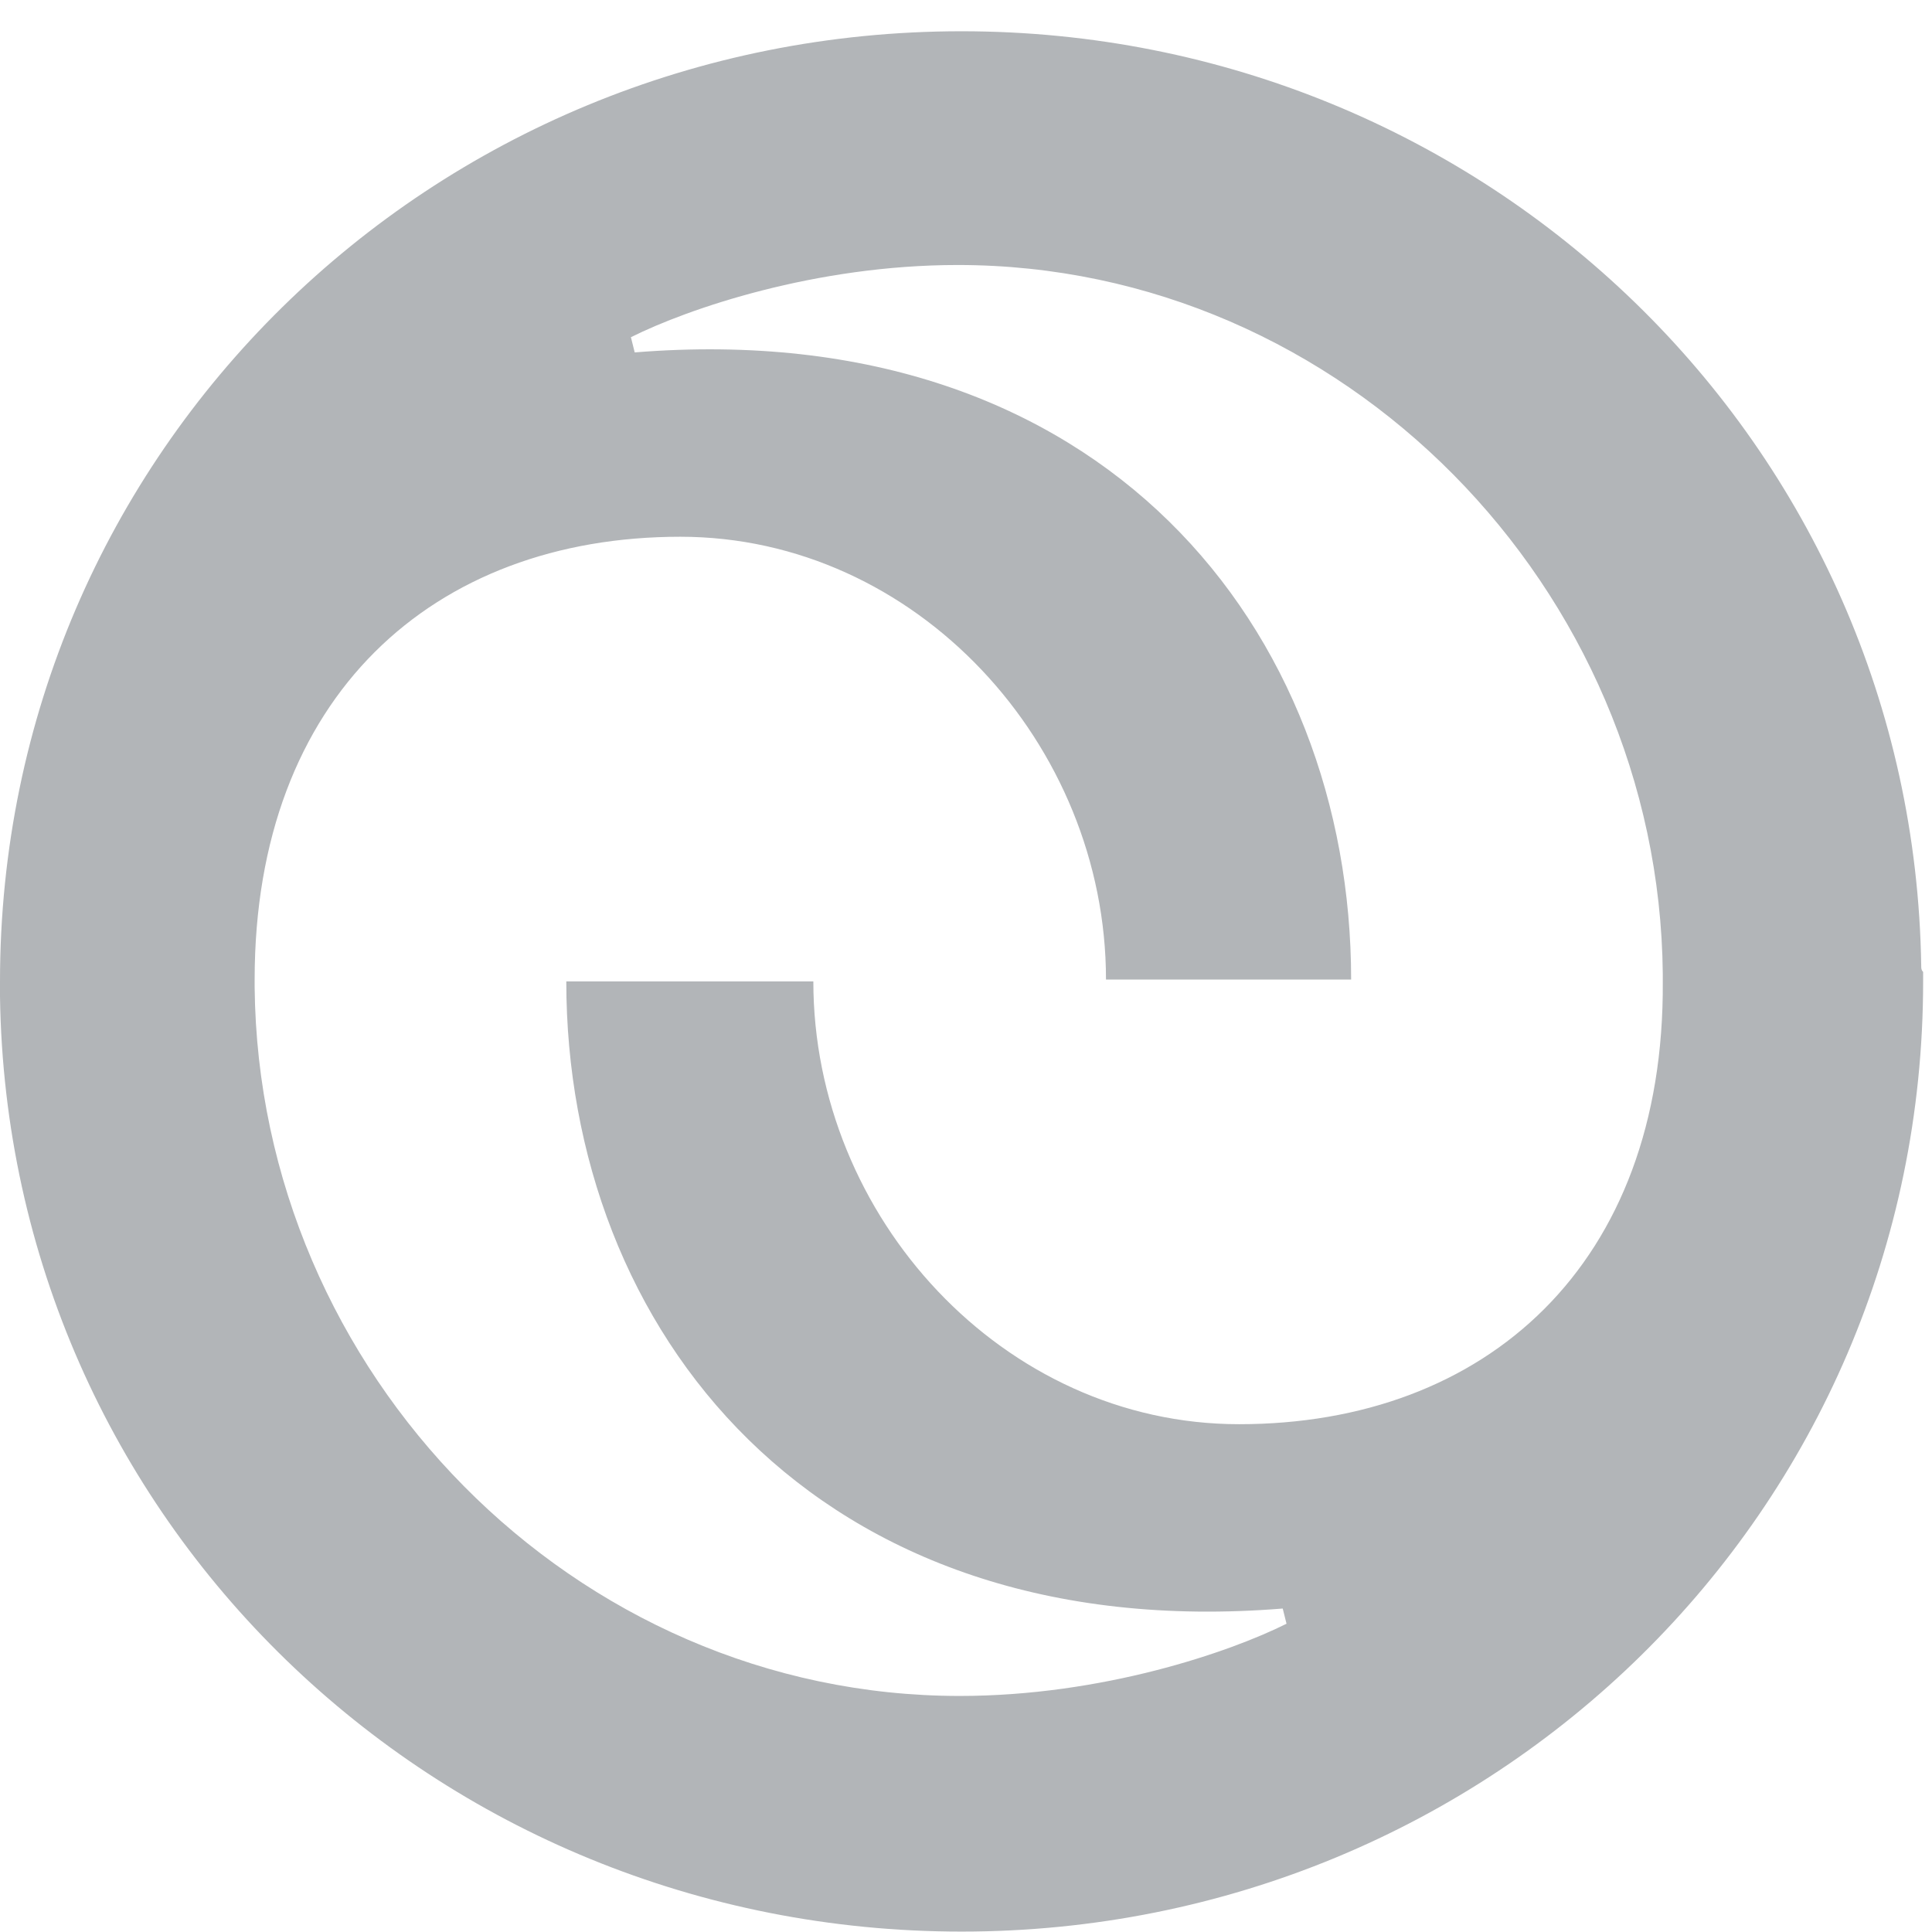 <?xml version="1.0" encoding="UTF-8"?>
<svg xmlns="http://www.w3.org/2000/svg" width="61" height="61" viewBox="0 0 61 61" fill="none">
  <path d="M60.66 30.507C60.42 14.007 46.92 0.987 30.36 0.987C13.62 0.987 0 14.247 0 30.987C0 31.107 0 31.167 0 31.287C0 31.347 0 31.407 0 31.467C0.24 47.967 13.74 60.987 30.36 60.987C47.1 60.987 60.72 47.727 60.72 30.987C60.72 30.867 60.72 30.807 60.72 30.687C60.66 30.627 60.66 30.567 60.66 30.507ZM39.12 44.967C31.68 44.967 25.68 38.427 25.68 30.987H17.88C17.88 41.967 25.68 51.987 40.5 50.787L40.62 51.267C38.82 52.167 34.8 53.547 30.3 53.547C18.12 53.547 8.16 43.347 8.04 31.167C8.04 31.107 8.04 30.987 8.04 30.927C8.04 21.987 13.68 16.947 21.48 16.947C28.92 16.947 34.92 23.487 34.92 30.927H42.66C42.66 19.947 34.86 9.927 20.04 11.127L19.92 10.647C21.72 9.747 25.74 8.367 30.24 8.367C42.42 8.367 52.38 18.567 52.5 30.747C52.5 30.807 52.5 30.927 52.5 30.987C52.56 39.927 46.92 44.967 39.12 44.967Z" fill="#B2B5B8"></path>
</svg>
